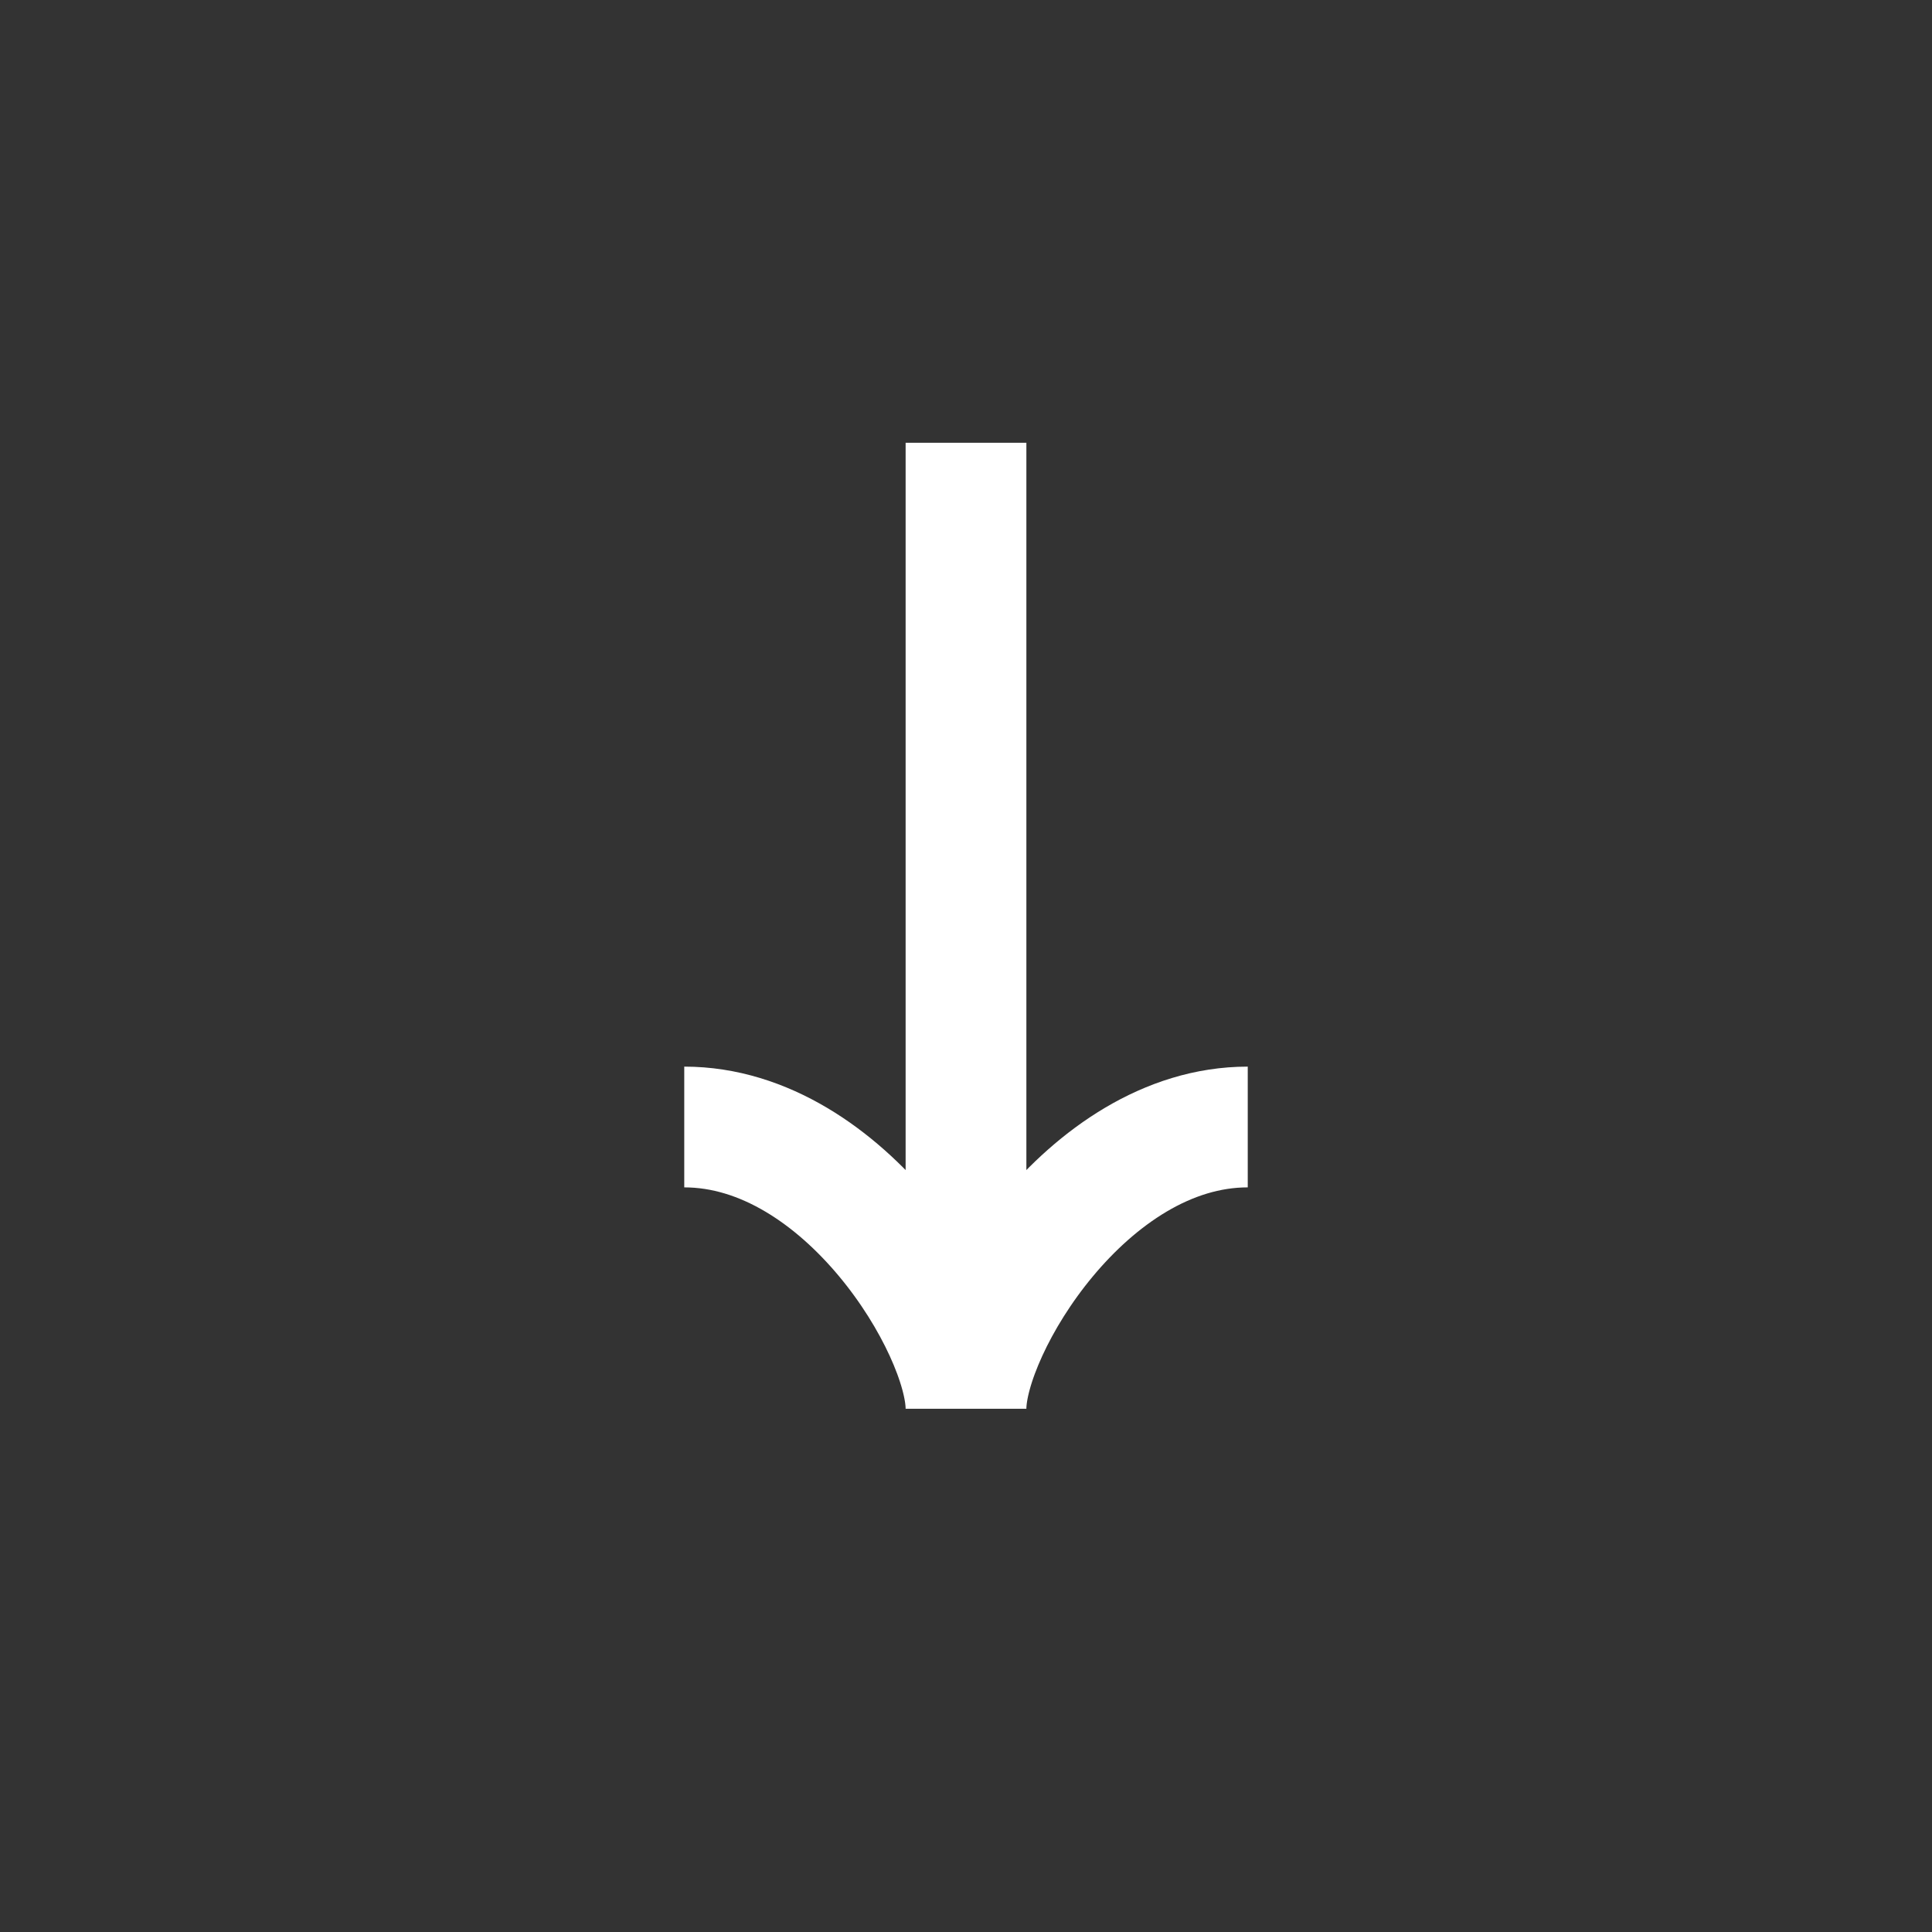 <svg xmlns="http://www.w3.org/2000/svg" width="24" height="24" viewBox="0 0 24 24" fill="none"><rect x="0" y="0" width="24" height="24" fill="#333333" stroke="none"/><path d="M12 5.5L12 17.5M12 17.5C12 16.5 13.5 14 15.5 14M12 17.5C12 16.5 10.5 14 8.5 14" stroke="white" stroke-width="1.5"></path></svg>